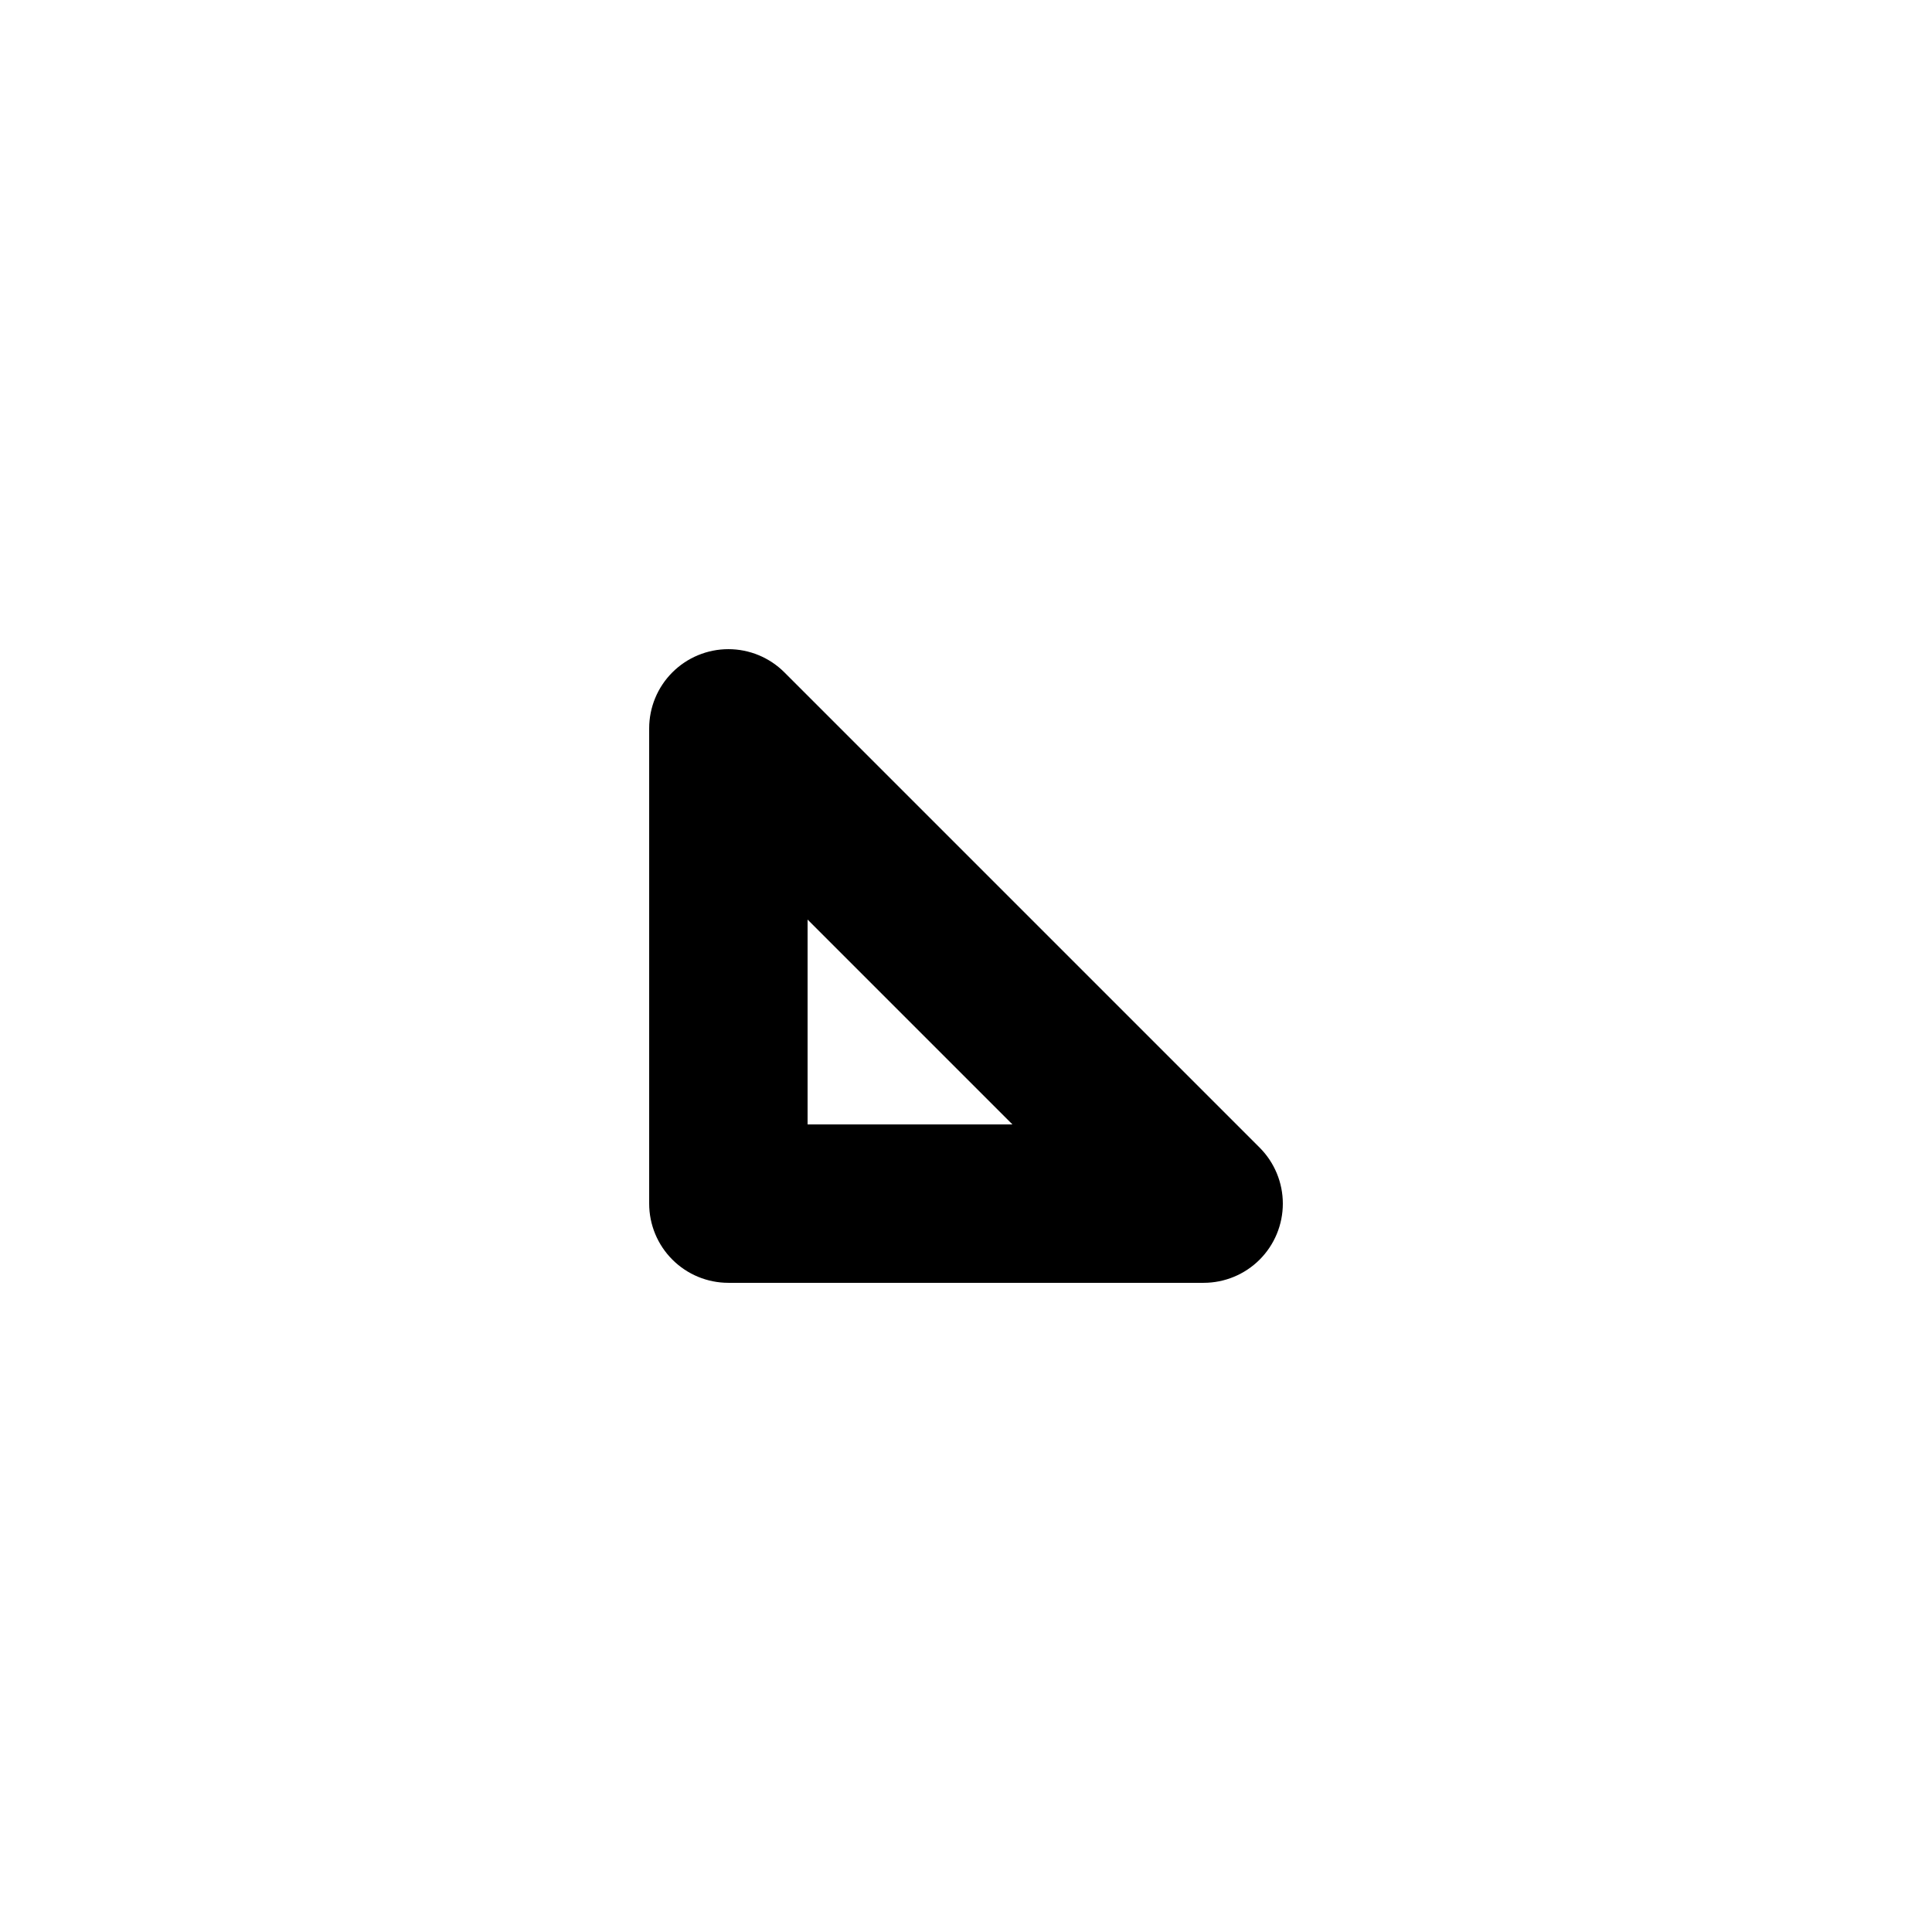 <?xml version="1.0" encoding="UTF-8"?>
<!-- Uploaded to: ICON Repo, www.iconrepo.com, Generator: ICON Repo Mixer Tools -->
<svg fill="#000000" width="800px" height="800px" version="1.1" viewBox="144 144 512 512" xmlns="http://www.w3.org/2000/svg">
 <path d="m477.82 448.13-125.95-125.95c-3.938-3.934-9.273-6.144-14.84-6.144-5.566 0-10.906 2.211-14.844 6.148-3.938 3.934-6.148 9.273-6.148 14.84v125.95c0 5.566 2.211 10.906 6.148 14.84 3.938 3.938 9.273 6.148 14.844 6.148h125.95c5.566 0 10.902-2.211 14.84-6.148 3.934-3.938 6.144-9.273 6.144-14.84 0-5.566-2.211-10.906-6.144-14.844zm-119.8-6.148v-54.285l54.281 54.285z"/>
</svg>